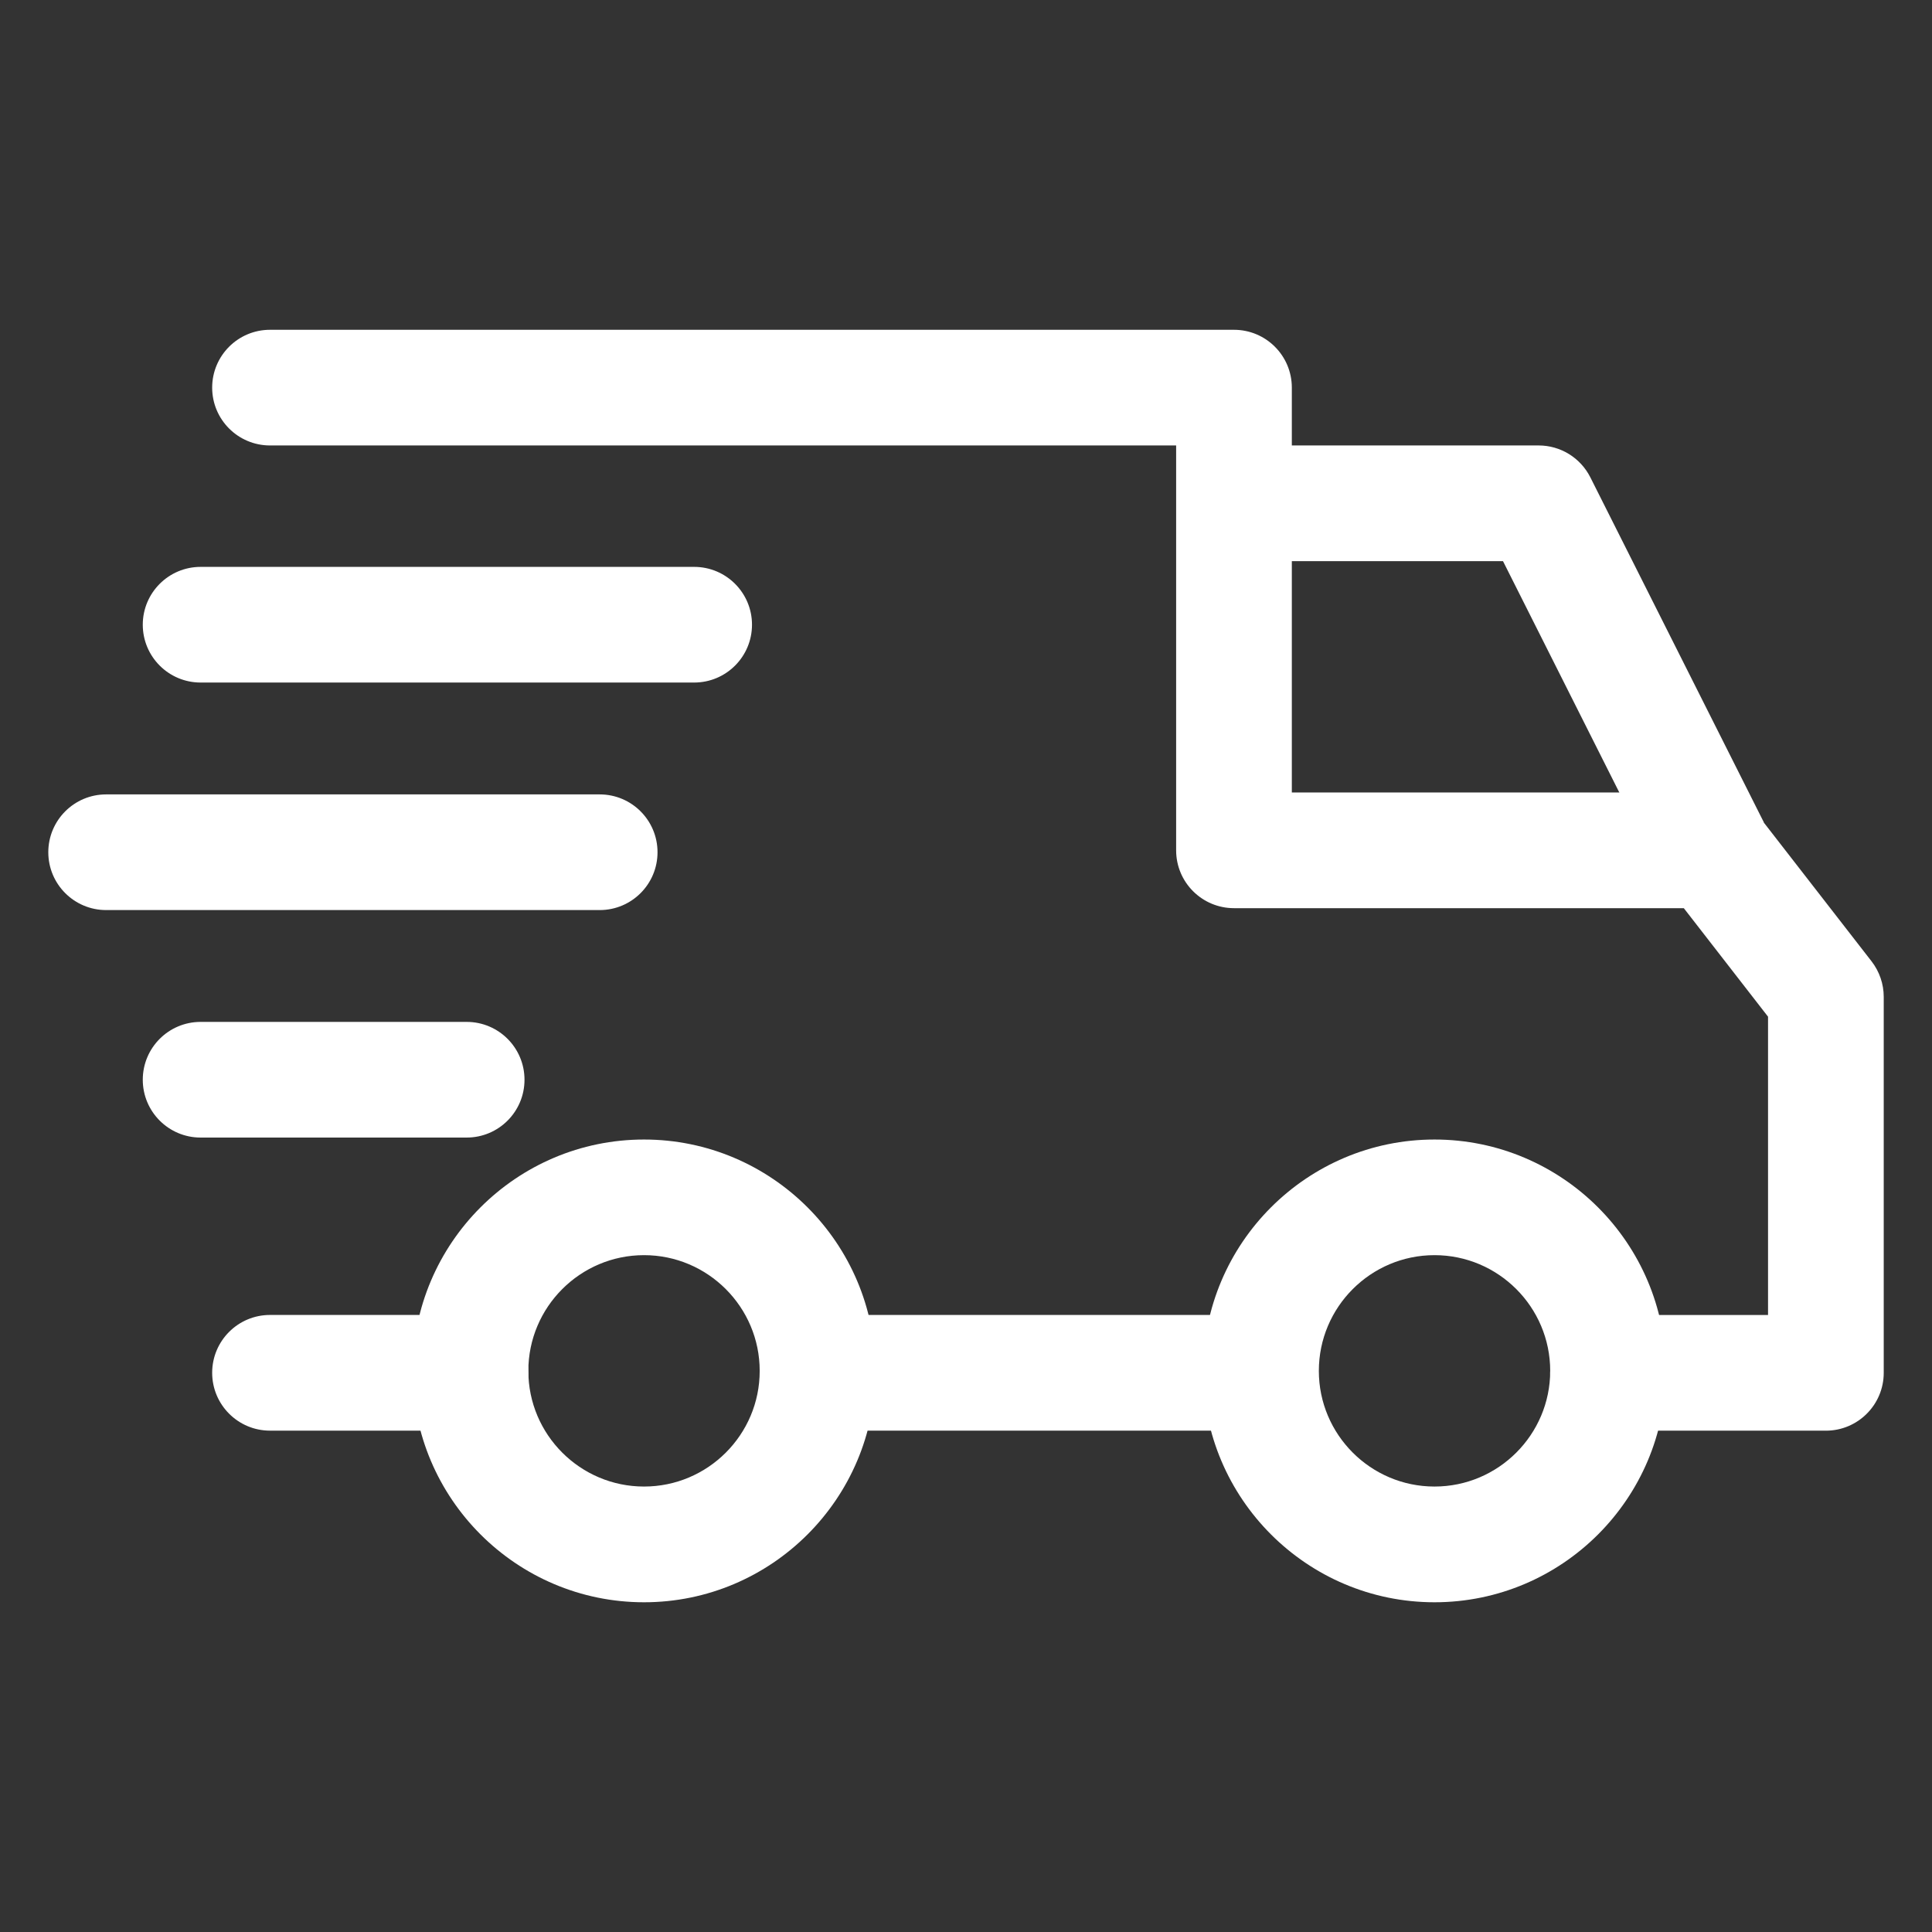 <svg width="60" height="60" viewBox="0 0 60 60" fill="none" xmlns="http://www.w3.org/2000/svg">
<rect x="0" y="0" width="60" height="60" fill="#333333" stroke="none"/>
<path d="M44.55 35.389C40.588 35.389 37.365 38.612 37.365 42.575C37.365 46.536 40.588 49.76 44.55 49.76C48.513 49.76 51.736 46.537 51.736 42.575C51.736 38.613 48.512 35.389 44.55 35.389ZM44.55 46.166C42.57 46.166 40.958 44.555 40.958 42.574C40.958 40.592 42.569 38.98 44.55 38.98C46.531 38.98 48.143 40.591 48.143 42.574C48.143 44.555 46.531 46.166 44.55 46.166Z" fill="white"/>
<path d="M20.001 35.389C16.039 35.389 12.816 38.612 12.816 42.575C12.816 46.536 16.039 49.76 20.001 49.76C23.963 49.76 27.186 46.537 27.186 42.575C27.186 38.613 23.963 35.389 20.001 35.389ZM20.001 46.166C18.02 46.166 16.408 44.555 16.408 42.574C16.408 40.592 18.019 38.98 20.001 38.98C21.981 38.98 23.593 40.591 23.593 42.574C23.594 44.555 21.983 46.166 20.001 46.166Z" fill="white"/>
<path d="M49.389 14.823C49.083 14.217 48.463 13.834 47.784 13.834H38.324V17.427H46.677L51.568 27.155L54.779 25.541L49.389 14.823Z" fill="white"/>
<path d="M39.161 40.837H25.57V44.43H39.161V40.837Z" fill="white"/>
<path d="M14.612 40.837H8.385C7.393 40.837 6.589 41.642 6.589 42.633C6.589 43.625 7.393 44.43 8.385 44.43H14.612C15.604 44.43 16.408 43.625 16.408 42.633C16.409 41.642 15.604 40.837 14.612 40.837Z" fill="white"/>
<path d="M58.124 29.856L54.591 25.306C54.251 24.868 53.728 24.611 53.172 24.611H40.119V12.038C40.119 11.046 39.315 10.242 38.323 10.242H8.385C7.393 10.242 6.589 11.046 6.589 12.038C6.589 13.03 7.393 13.834 8.385 13.834H36.526V26.408C36.526 27.4 37.331 28.204 38.323 28.204H52.292L54.908 31.574V40.838H49.939C48.947 40.838 48.142 41.643 48.142 42.634C48.142 43.626 48.947 44.431 49.939 44.431H56.704C57.696 44.431 58.501 43.626 58.501 42.634V30.959C58.501 30.559 58.368 30.171 58.124 29.856Z" fill="white"/>
<path d="M14.493 31.736H6.23C5.238 31.736 4.434 32.54 4.434 33.532C4.434 34.524 5.238 35.328 6.23 35.328H14.493C15.485 35.328 16.289 34.524 16.289 33.532C16.289 32.54 15.485 31.736 14.493 31.736Z" fill="white"/>
<path d="M18.624 24.671H3.296C2.304 24.671 1.5 25.475 1.5 26.467C1.5 27.459 2.304 28.263 3.296 28.263H18.624C19.616 28.263 20.42 27.459 20.42 26.467C20.42 25.475 19.616 24.671 18.624 24.671Z" fill="white"/>
<path d="M21.558 17.605H6.23C5.238 17.605 4.434 18.41 4.434 19.401C4.434 20.393 5.238 21.197 6.23 21.197H21.558C22.55 21.197 23.354 20.393 23.354 19.401C23.354 18.41 22.55 17.605 21.558 17.605Z" fill="white"/>
</svg>
